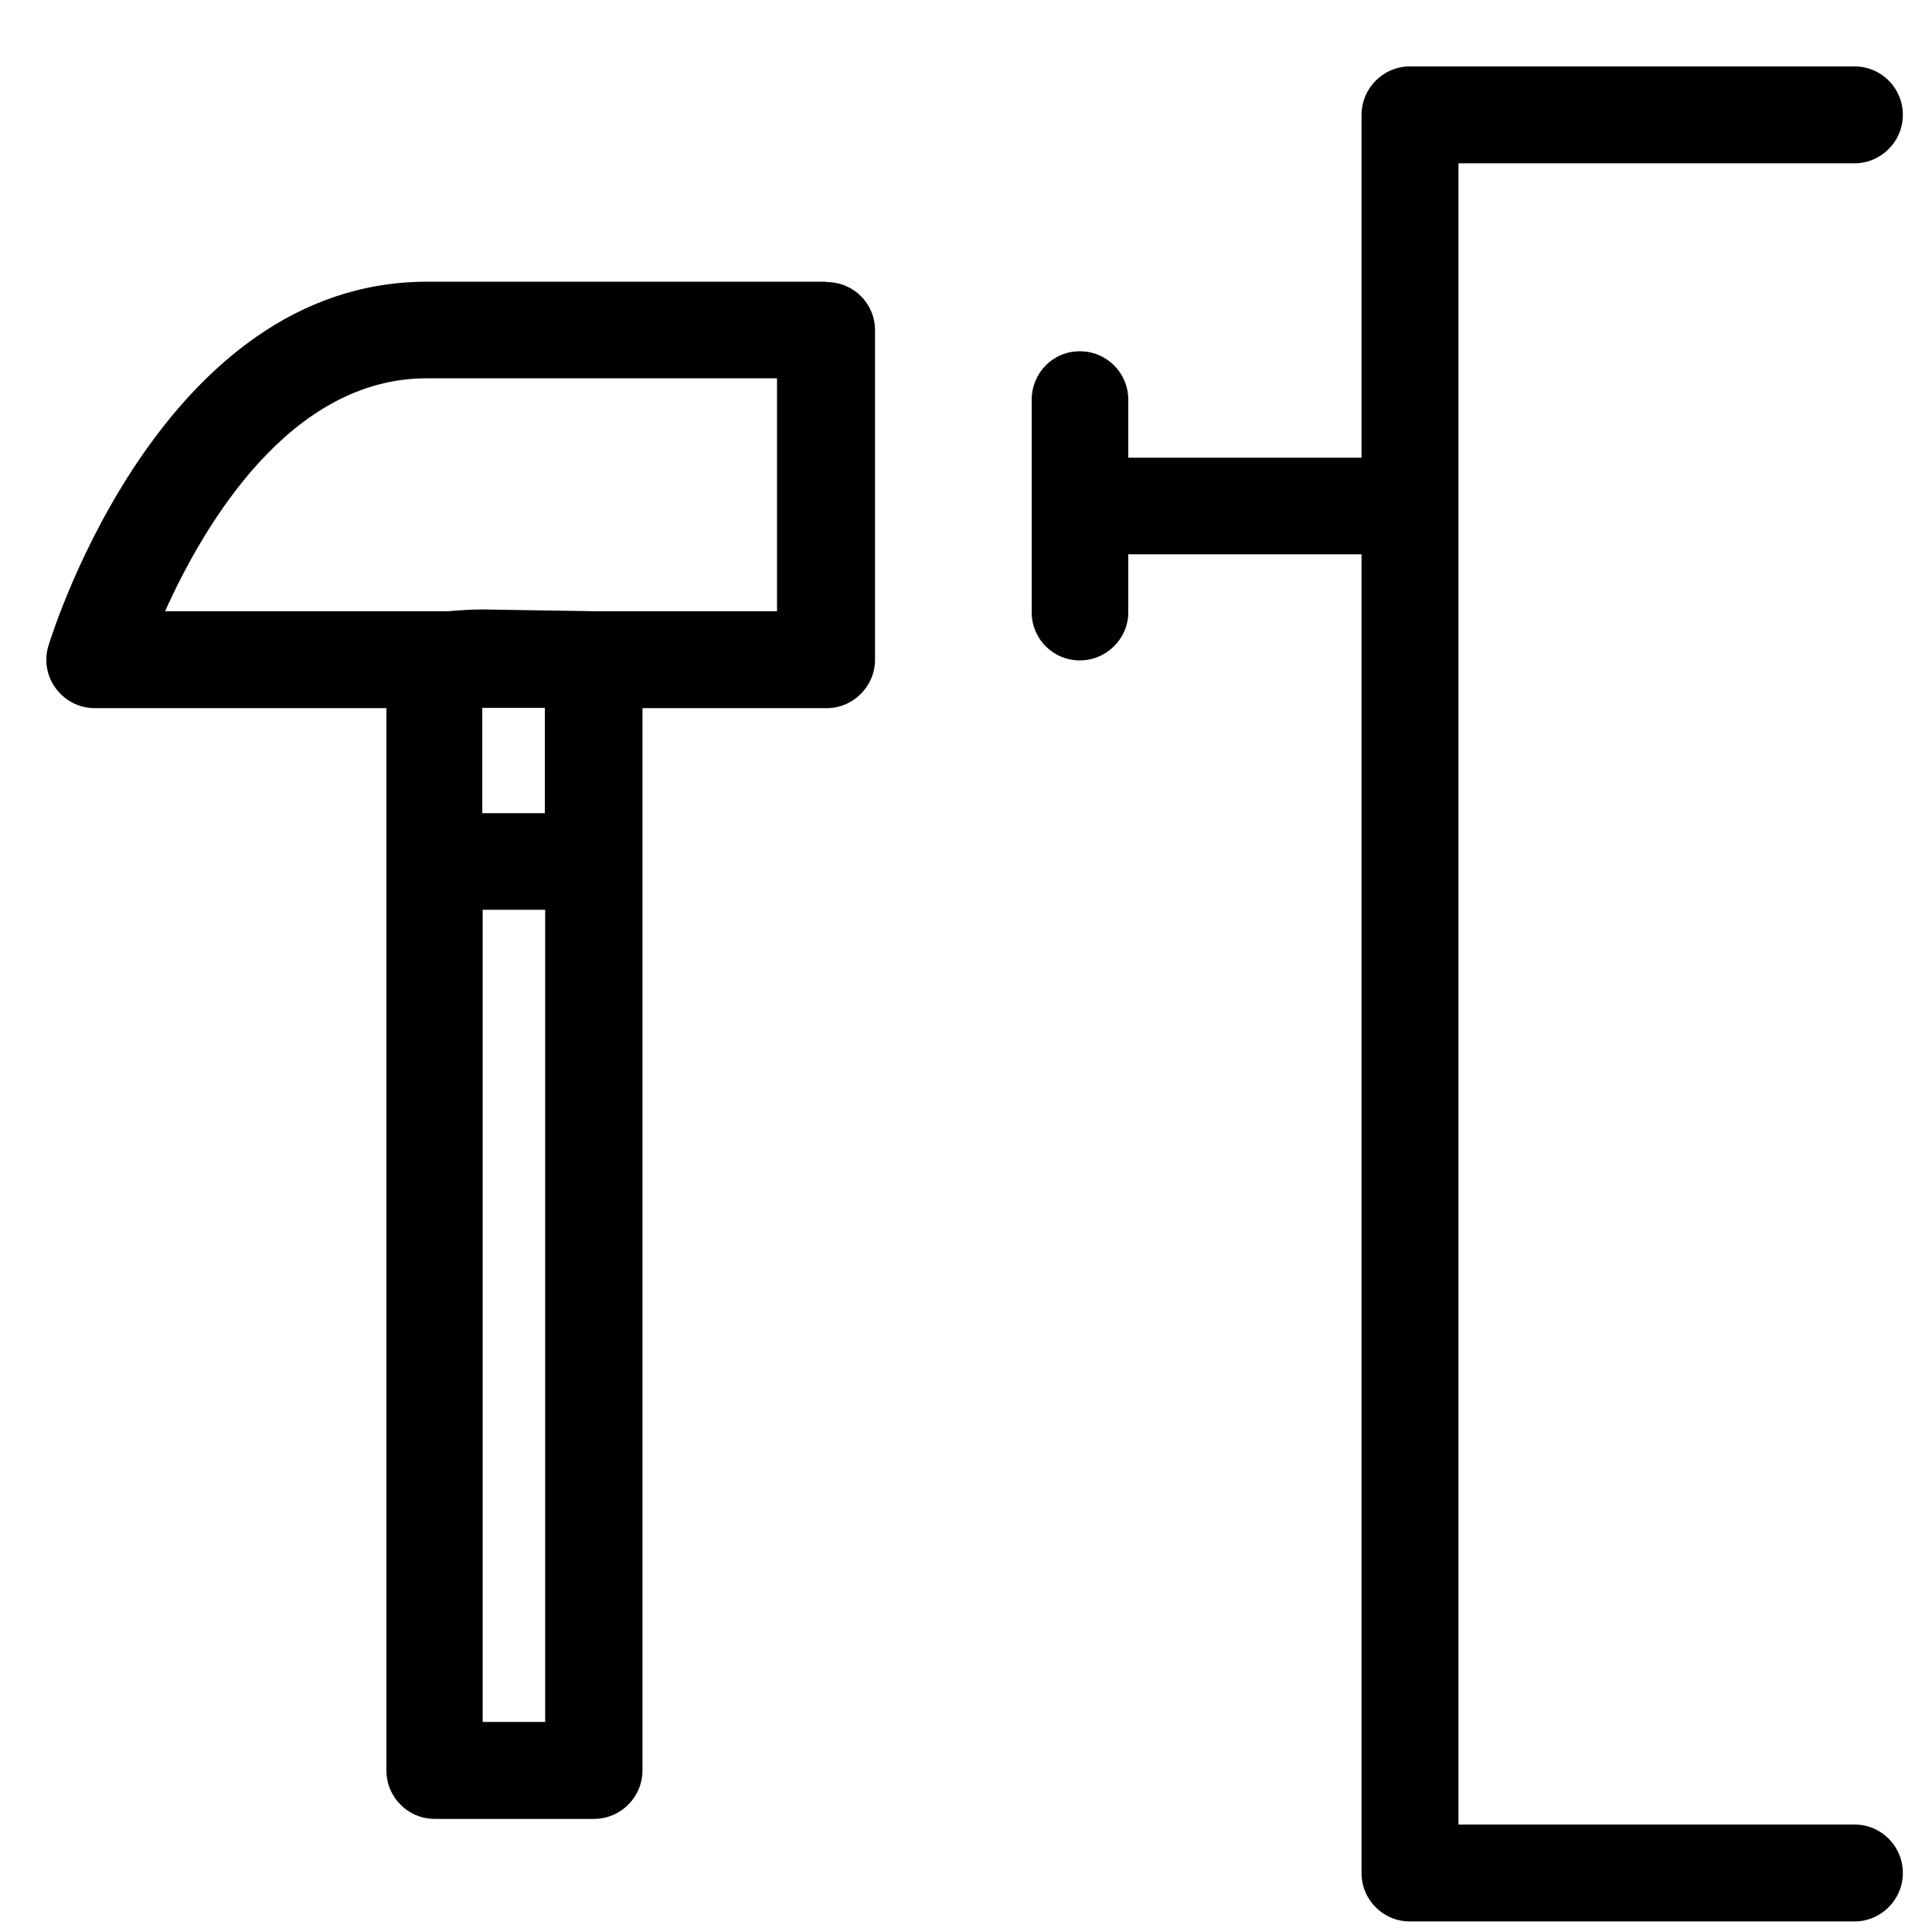<?xml version="1.0" encoding="UTF-8"?><svg id="Calque_1" xmlns="http://www.w3.org/2000/svg" viewBox="0 0 55 55"><path d="M23.5,8.02h-11.35c-7.53,0-10.64,9.94-10.77,10.36-.13.42-.05.87.21,1.22.26.35.67.56,1.11.56h8.3v30.24c0,.76.61,1.38,1.38,1.38h4.53c.76,0,1.38-.62,1.38-1.38v-30.24h5.24c.76,0,1.38-.62,1.38-1.38v-9.38c0-.76-.61-1.37-1.38-1.37ZM13.74,49.02v-23.12h1.78v23.12h-1.78ZM15.51,23.15h-1.78v-3h1.78v3ZM22.12,17.4h-5.22c-3.75-.05-3.02-.08-4.15,0H4.7c1.11-2.47,3.56-6.63,7.44-6.63h9.98v6.63Z"/><path d="M52.79,51.94h-11.27V4.65h11.27c.76,0,1.38-.62,1.38-1.38s-.61-1.38-1.38-1.38h-12.65c-.76,0-1.38.62-1.38,1.38v9.76h-6.64v-1.65c0-.76-.61-1.38-1.38-1.38s-1.37.62-1.37,1.38v6.05c0,.76.61,1.37,1.37,1.37s1.38-.62,1.38-1.37v-1.65h6.64v37.54c0,.76.61,1.38,1.38,1.38h12.65c.76,0,1.38-.62,1.38-1.38s-.61-1.38-1.38-1.38Z"/></svg>